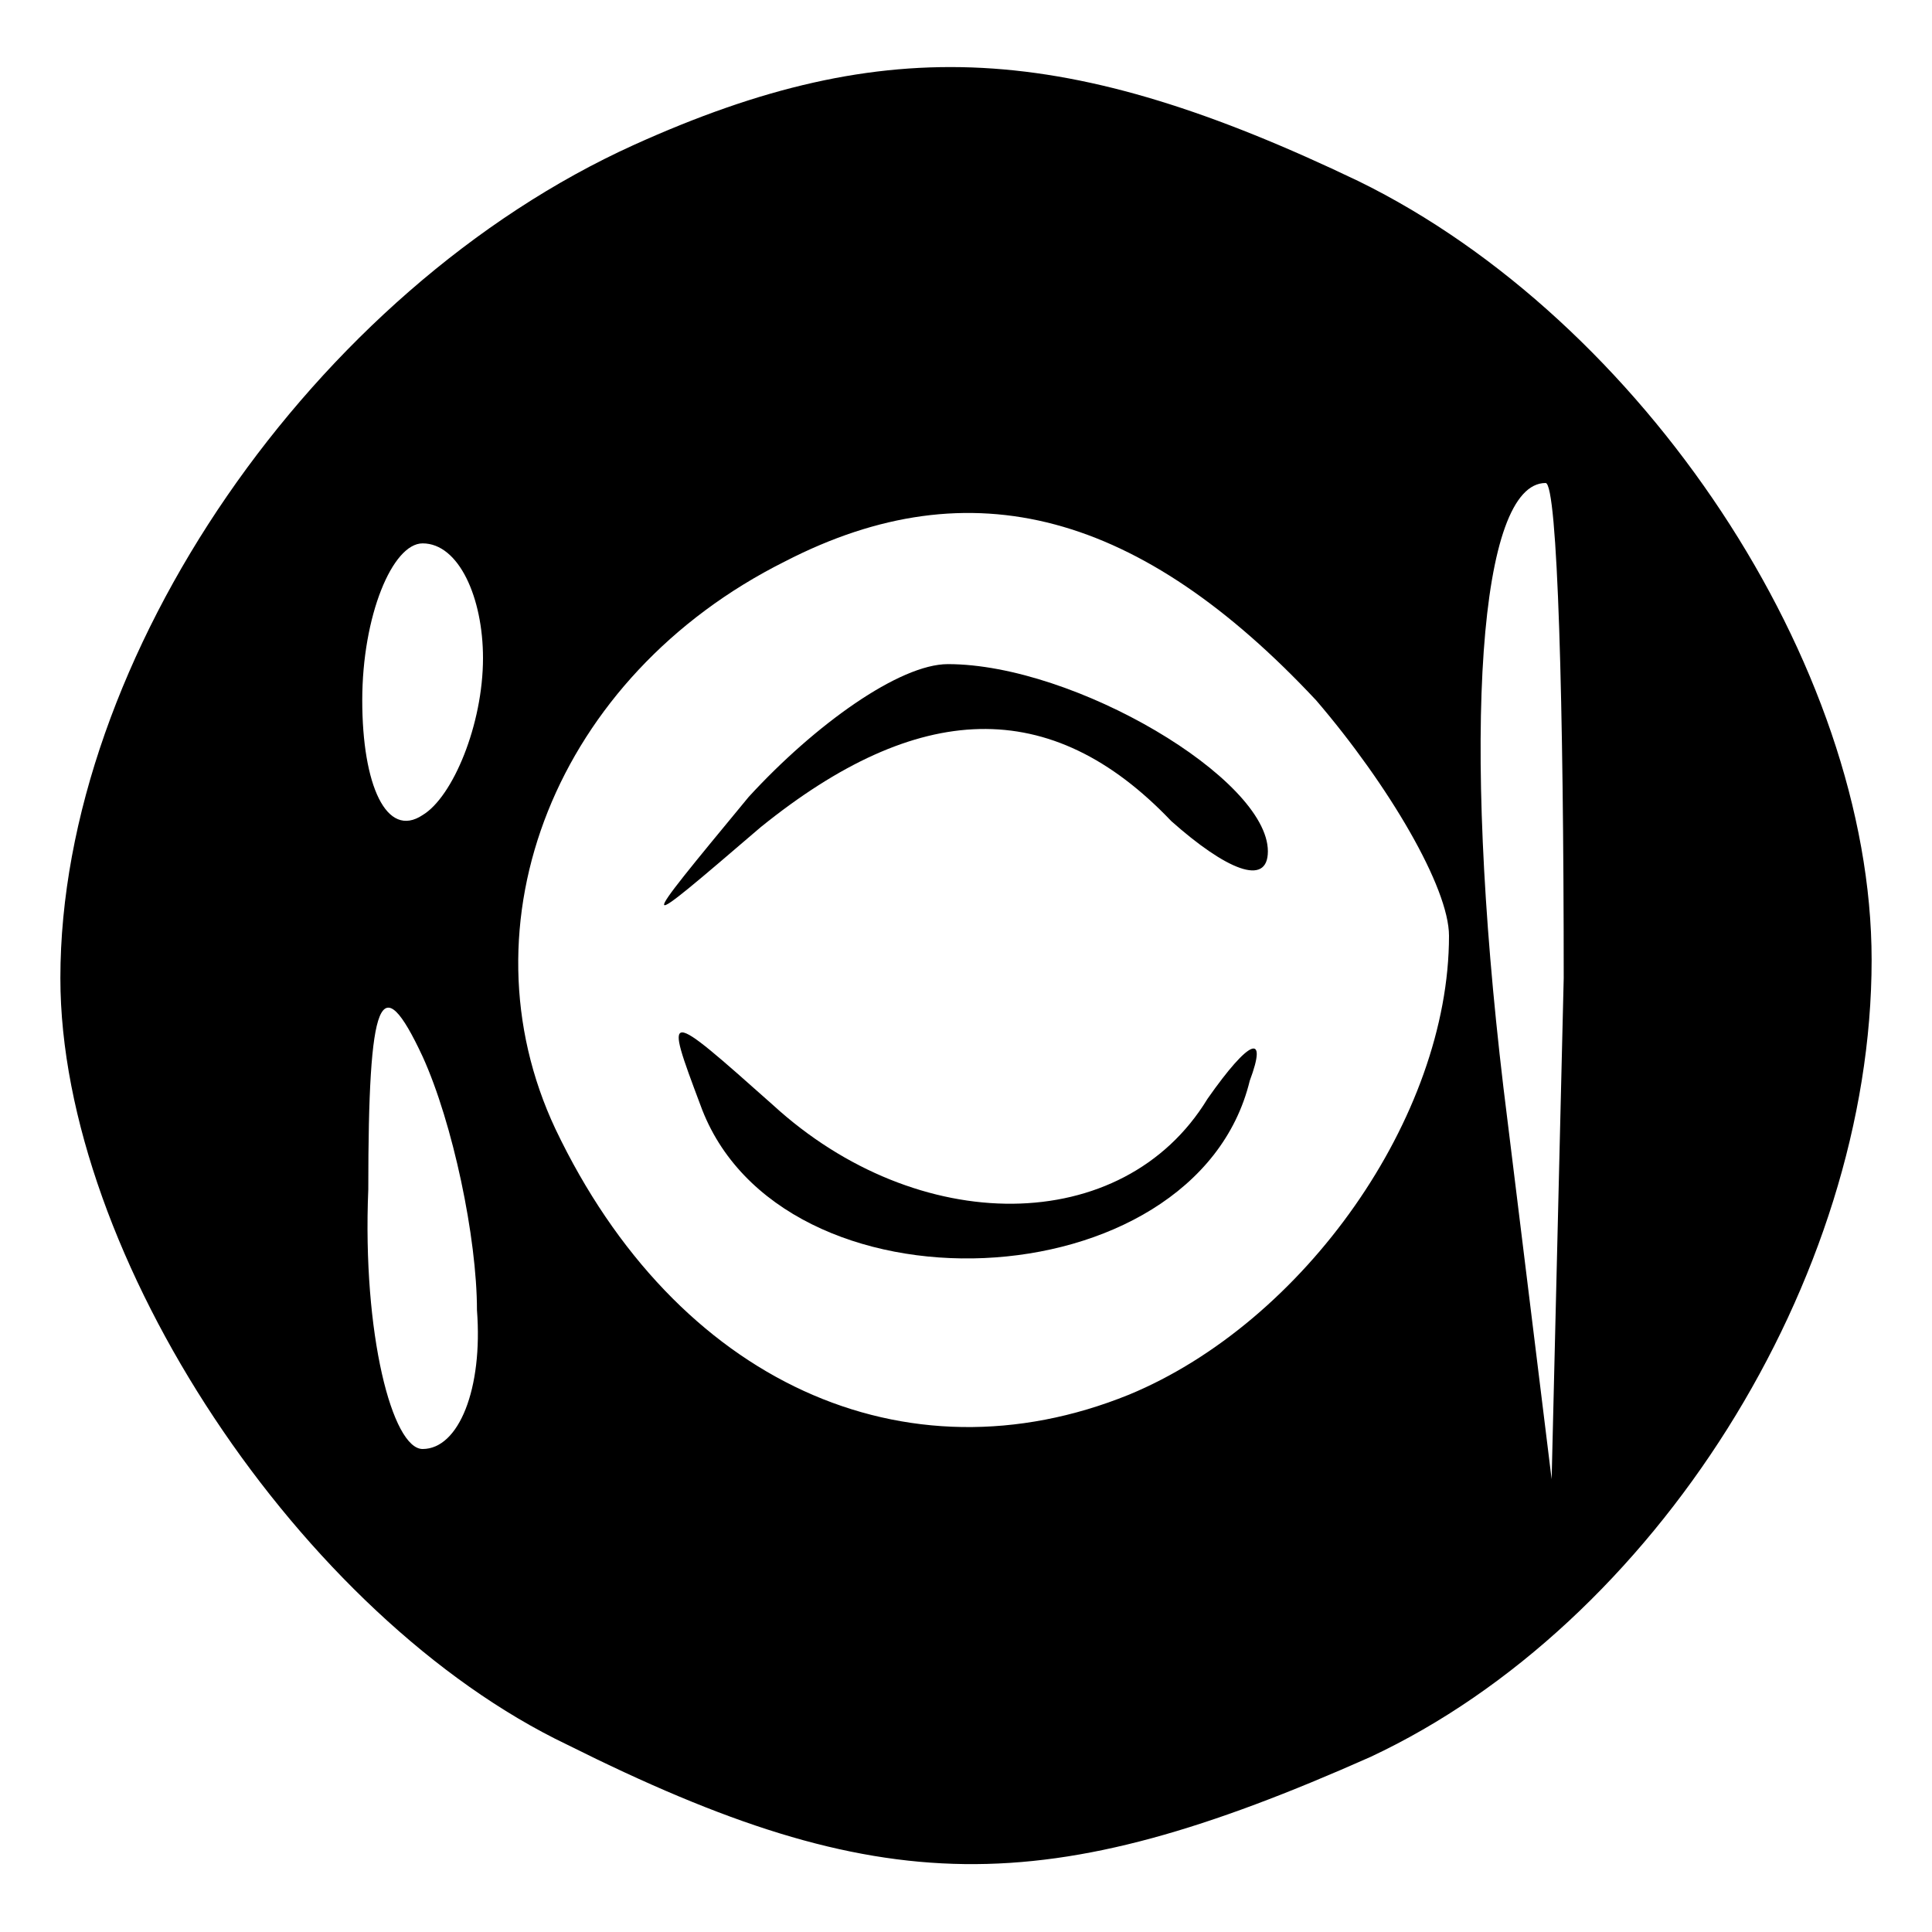 <?xml version="1.0" standalone="no"?>
<!DOCTYPE svg PUBLIC "-//W3C//DTD SVG 20010904//EN"
 "http://www.w3.org/TR/2001/REC-SVG-20010904/DTD/svg10.dtd">
<svg version="1.0" xmlns="http://www.w3.org/2000/svg"
 width="32pt" height="32pt" viewBox="0 0 32 32"
 preserveAspectRatio="xMidYMid meet">

<g transform="translate(0,32) scale(0.1,-0.1)"
fill="#000000" stroke="none">
<path d="M105 296 c-53 -24 -95 -85 -95 -138 0 -46 40 -106 84 -127 52 -26 79
-26 133 -2 47 22 83 79 83 132 0 49 -38 106 -85 129 -48 23 -78 25 -120 6z
m113 -92 c12 -14 22 -31 22 -39 0 -30 -24 -64 -53 -76 -37 -15 -75 2 -95 44
-16 34 0 75 38 94 31 16 59 8 88 -23z m41 -46 l-2 -83 -8 65 c-7 59 -4 100 7
100 2 0 3 -37 3 -82z m-179 53 c0 -11 -5 -23 -10 -26 -6 -4 -10 5 -10 19 0 14
5 26 10 26 6 0 10 -9 10 -19z m-1 -108 c1 -13 -3 -23 -9 -23 -5 0 -10 19 -9
43 0 32 2 37 9 22 5 -11 9 -30 9 -42z"/>
<path d="M124 188 c-19 -23 -19 -23 2 -5 26 21 48 22 68 1 9 -8 16 -11 16 -5
0 12 -32 31 -53 31 -8 0 -22 -10 -33 -22z"/>
<path d="M116 137 c13 -36 82 -33 91 4 3 8 0 7 -7 -3 -14 -23 -48 -23 -72 -1
-18 16 -18 16 -12 0z"/>
</g>
</svg>
